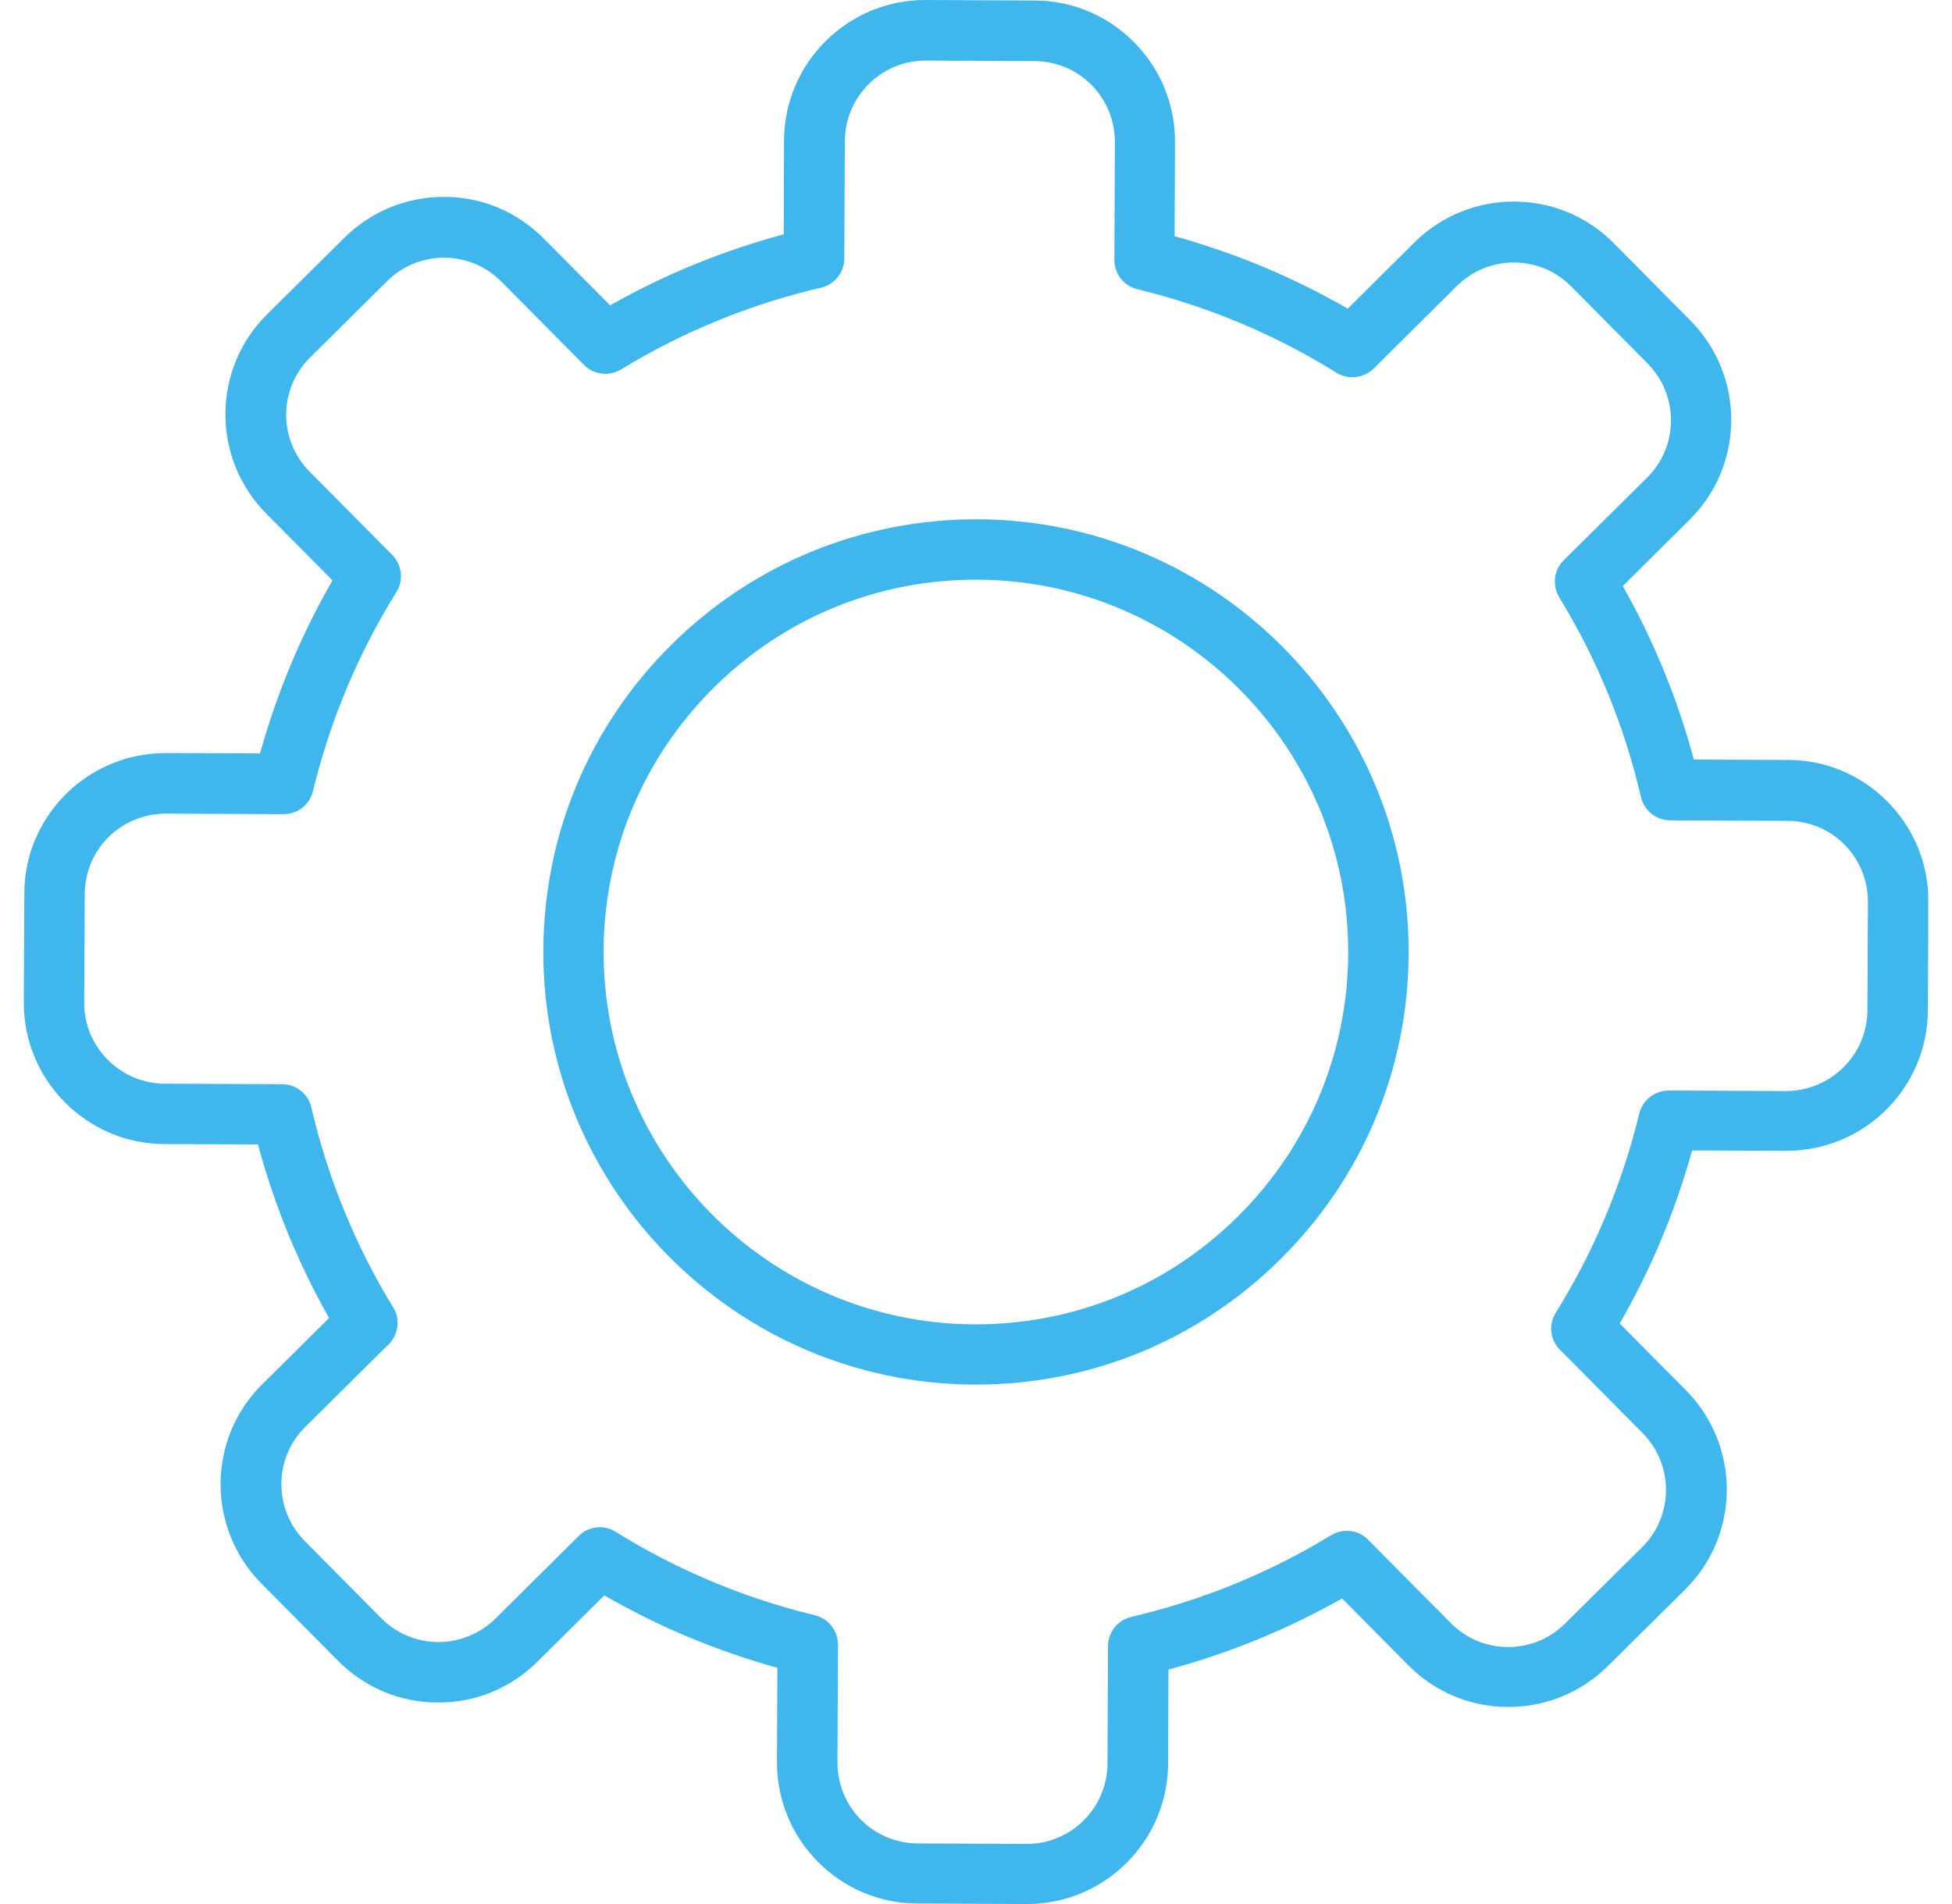 <svg width="41" height="40" viewBox="0 0 41 40" fill="none" xmlns="http://www.w3.org/2000/svg">
<g clip-path="url(#clip0_2482_69)">
<g clip-path="url(#clip1_2482_69)">
<path d="M20.5 29.088C20.5 29.088 20.475 29.088 20.46 29.088C15.448 29.066 11.387 24.969 11.412 19.96C11.423 17.533 12.379 15.254 14.102 13.545C15.826 11.835 18.12 10.902 20.54 10.909C25.552 10.93 29.613 15.027 29.587 20.036C29.577 22.463 28.621 24.742 26.897 26.451C25.184 28.15 22.912 29.088 20.5 29.088ZM20.5 12.178C18.423 12.178 16.468 12.982 14.993 14.446C13.511 15.918 12.689 17.88 12.678 19.968C12.66 24.28 16.154 27.804 20.464 27.822C22.559 27.829 24.521 27.025 26.003 25.553C27.485 24.082 28.307 22.12 28.318 20.032C28.336 15.719 24.842 12.196 20.532 12.178C20.521 12.178 20.511 12.178 20.496 12.178H20.5Z" fill="#40B7EC"/>
<path d="M21.571 40C21.571 40 21.564 40 21.557 40L19.27 39.989C18.481 39.989 17.738 39.675 17.179 39.113C16.623 38.55 16.317 37.807 16.32 37.014L16.328 35.038C15.055 34.684 13.836 34.176 12.693 33.516L11.29 34.908C10.727 35.463 9.995 35.774 9.191 35.766C8.401 35.766 7.658 35.453 7.099 34.89L5.491 33.267C4.341 32.106 4.348 30.227 5.509 29.08L6.912 27.689C6.263 26.542 5.761 25.319 5.419 24.043L3.443 24.035C1.816 24.025 0.493 22.69 0.5 21.057L0.511 18.77C0.511 17.981 0.825 17.238 1.387 16.679C1.95 16.123 2.7 15.82 3.486 15.82L5.462 15.828C5.816 14.555 6.324 13.336 6.984 12.193L5.592 10.79C4.442 9.629 4.449 7.75 5.61 6.603L7.233 4.995C7.795 4.439 8.545 4.133 9.332 4.136C10.121 4.136 10.864 4.45 11.423 5.013L12.815 6.415C13.962 5.766 15.184 5.265 16.461 4.923L16.468 2.946C16.476 1.316 17.81 -0.007 19.443 2.93391e-05L21.73 0.011C22.52 0.011 23.262 0.325 23.821 0.887C24.377 1.45 24.683 2.193 24.68 2.986L24.672 4.962C25.945 5.316 27.164 5.824 28.308 6.484L29.71 5.092C30.872 3.942 32.75 3.949 33.897 5.11L35.505 6.733C36.656 7.894 36.649 9.773 35.487 10.92L34.085 12.312C34.734 13.458 35.235 14.681 35.578 15.957L37.554 15.965C38.343 15.965 39.086 16.278 39.645 16.841C40.201 17.404 40.507 18.146 40.504 18.94L40.493 21.226C40.486 22.86 39.155 24.18 37.518 24.176L35.541 24.169C35.188 25.442 34.68 26.661 34.02 27.804L35.412 29.207C36.562 30.368 36.555 32.247 35.394 33.394L33.771 35.002C33.208 35.557 32.462 35.864 31.672 35.86C30.882 35.86 30.139 35.546 29.58 34.984L28.189 33.581C27.042 34.23 25.819 34.731 24.543 35.074L24.535 37.05C24.528 38.68 23.201 40 21.575 40H21.571ZM12.599 32.084C12.714 32.084 12.83 32.117 12.934 32.182C14.225 32.986 15.632 33.574 17.117 33.934C17.402 34.003 17.604 34.259 17.601 34.555L17.59 37.025C17.59 37.476 17.763 37.905 18.08 38.226C18.398 38.547 18.823 38.723 19.274 38.727L21.56 38.738C21.56 38.738 21.564 38.738 21.567 38.738C22.498 38.738 23.255 37.984 23.262 37.05L23.273 34.58C23.273 34.288 23.479 34.032 23.764 33.967C25.249 33.621 26.663 33.044 27.961 32.25C27.961 32.25 27.961 32.25 27.965 32.25C28.232 32.092 28.567 32.149 28.765 32.377L30.475 34.1C30.792 34.421 31.218 34.598 31.668 34.602C32.126 34.602 32.548 34.428 32.869 34.111L34.492 32.503C35.156 31.846 35.159 30.772 34.503 30.108L32.794 28.384C32.566 28.183 32.512 27.843 32.678 27.577C33.482 26.286 34.07 24.879 34.431 23.393C34.499 23.109 34.763 22.91 35.051 22.91L37.521 22.921C38.448 22.917 39.216 22.167 39.223 21.233L39.234 18.947C39.234 18.496 39.061 18.067 38.744 17.746C38.426 17.425 38.001 17.248 37.55 17.245L35.08 17.234C34.788 17.234 34.532 17.029 34.467 16.744C34.121 15.258 33.544 13.844 32.75 12.55C32.599 12.297 32.635 11.976 32.844 11.771L34.597 10.033C35.26 9.376 35.264 8.302 34.608 7.638L32.999 6.015C32.343 5.352 31.268 5.348 30.605 6.004L28.852 7.743C28.643 7.948 28.318 7.984 28.069 7.829C26.778 7.025 25.372 6.437 23.89 6.076C23.605 6.008 23.403 5.752 23.407 5.456L23.417 2.986C23.417 2.535 23.244 2.106 22.927 1.785C22.61 1.464 22.184 1.287 21.733 1.284L19.447 1.273H19.44C18.509 1.273 17.752 2.027 17.745 2.961L17.734 5.431C17.734 5.723 17.529 5.979 17.244 6.044C15.758 6.39 14.344 6.967 13.046 7.761C12.794 7.912 12.473 7.876 12.267 7.667L10.529 5.914C10.211 5.593 9.786 5.417 9.335 5.413C8.884 5.413 8.455 5.586 8.134 5.903L6.512 7.512C5.848 8.168 5.844 9.243 6.501 9.906L8.239 11.659C8.444 11.868 8.481 12.193 8.325 12.441C7.521 13.732 6.934 15.139 6.573 16.621C6.504 16.906 6.256 17.104 5.953 17.104L3.482 17.093C3.035 17.093 2.602 17.267 2.281 17.584C1.961 17.901 1.784 18.327 1.78 18.777L1.769 21.064C1.766 21.998 2.523 22.759 3.457 22.766L5.927 22.777C6.219 22.777 6.476 22.982 6.54 23.267C6.887 24.753 7.464 26.167 8.257 27.465C8.257 27.468 8.264 27.476 8.268 27.479C8.423 27.75 8.354 28.085 8.124 28.28L6.411 29.978C5.747 30.635 5.743 31.709 6.4 32.373L8.008 33.996C8.325 34.317 8.751 34.493 9.202 34.497C9.645 34.497 10.082 34.324 10.403 34.007L12.126 32.297C12.249 32.16 12.422 32.084 12.599 32.084Z" fill="#40B7EC"/>
</g>
</g>
<defs>
<clipPath id="clip0_2482_69">
<rect width="40" height="40" fill="white" transform="translate(0.5)"/>
</clipPath>
<clipPath id="clip1_2482_69">
<rect width="40" height="40" fill="white" transform="translate(0.5)"/>
</clipPath>
</defs>
</svg>
